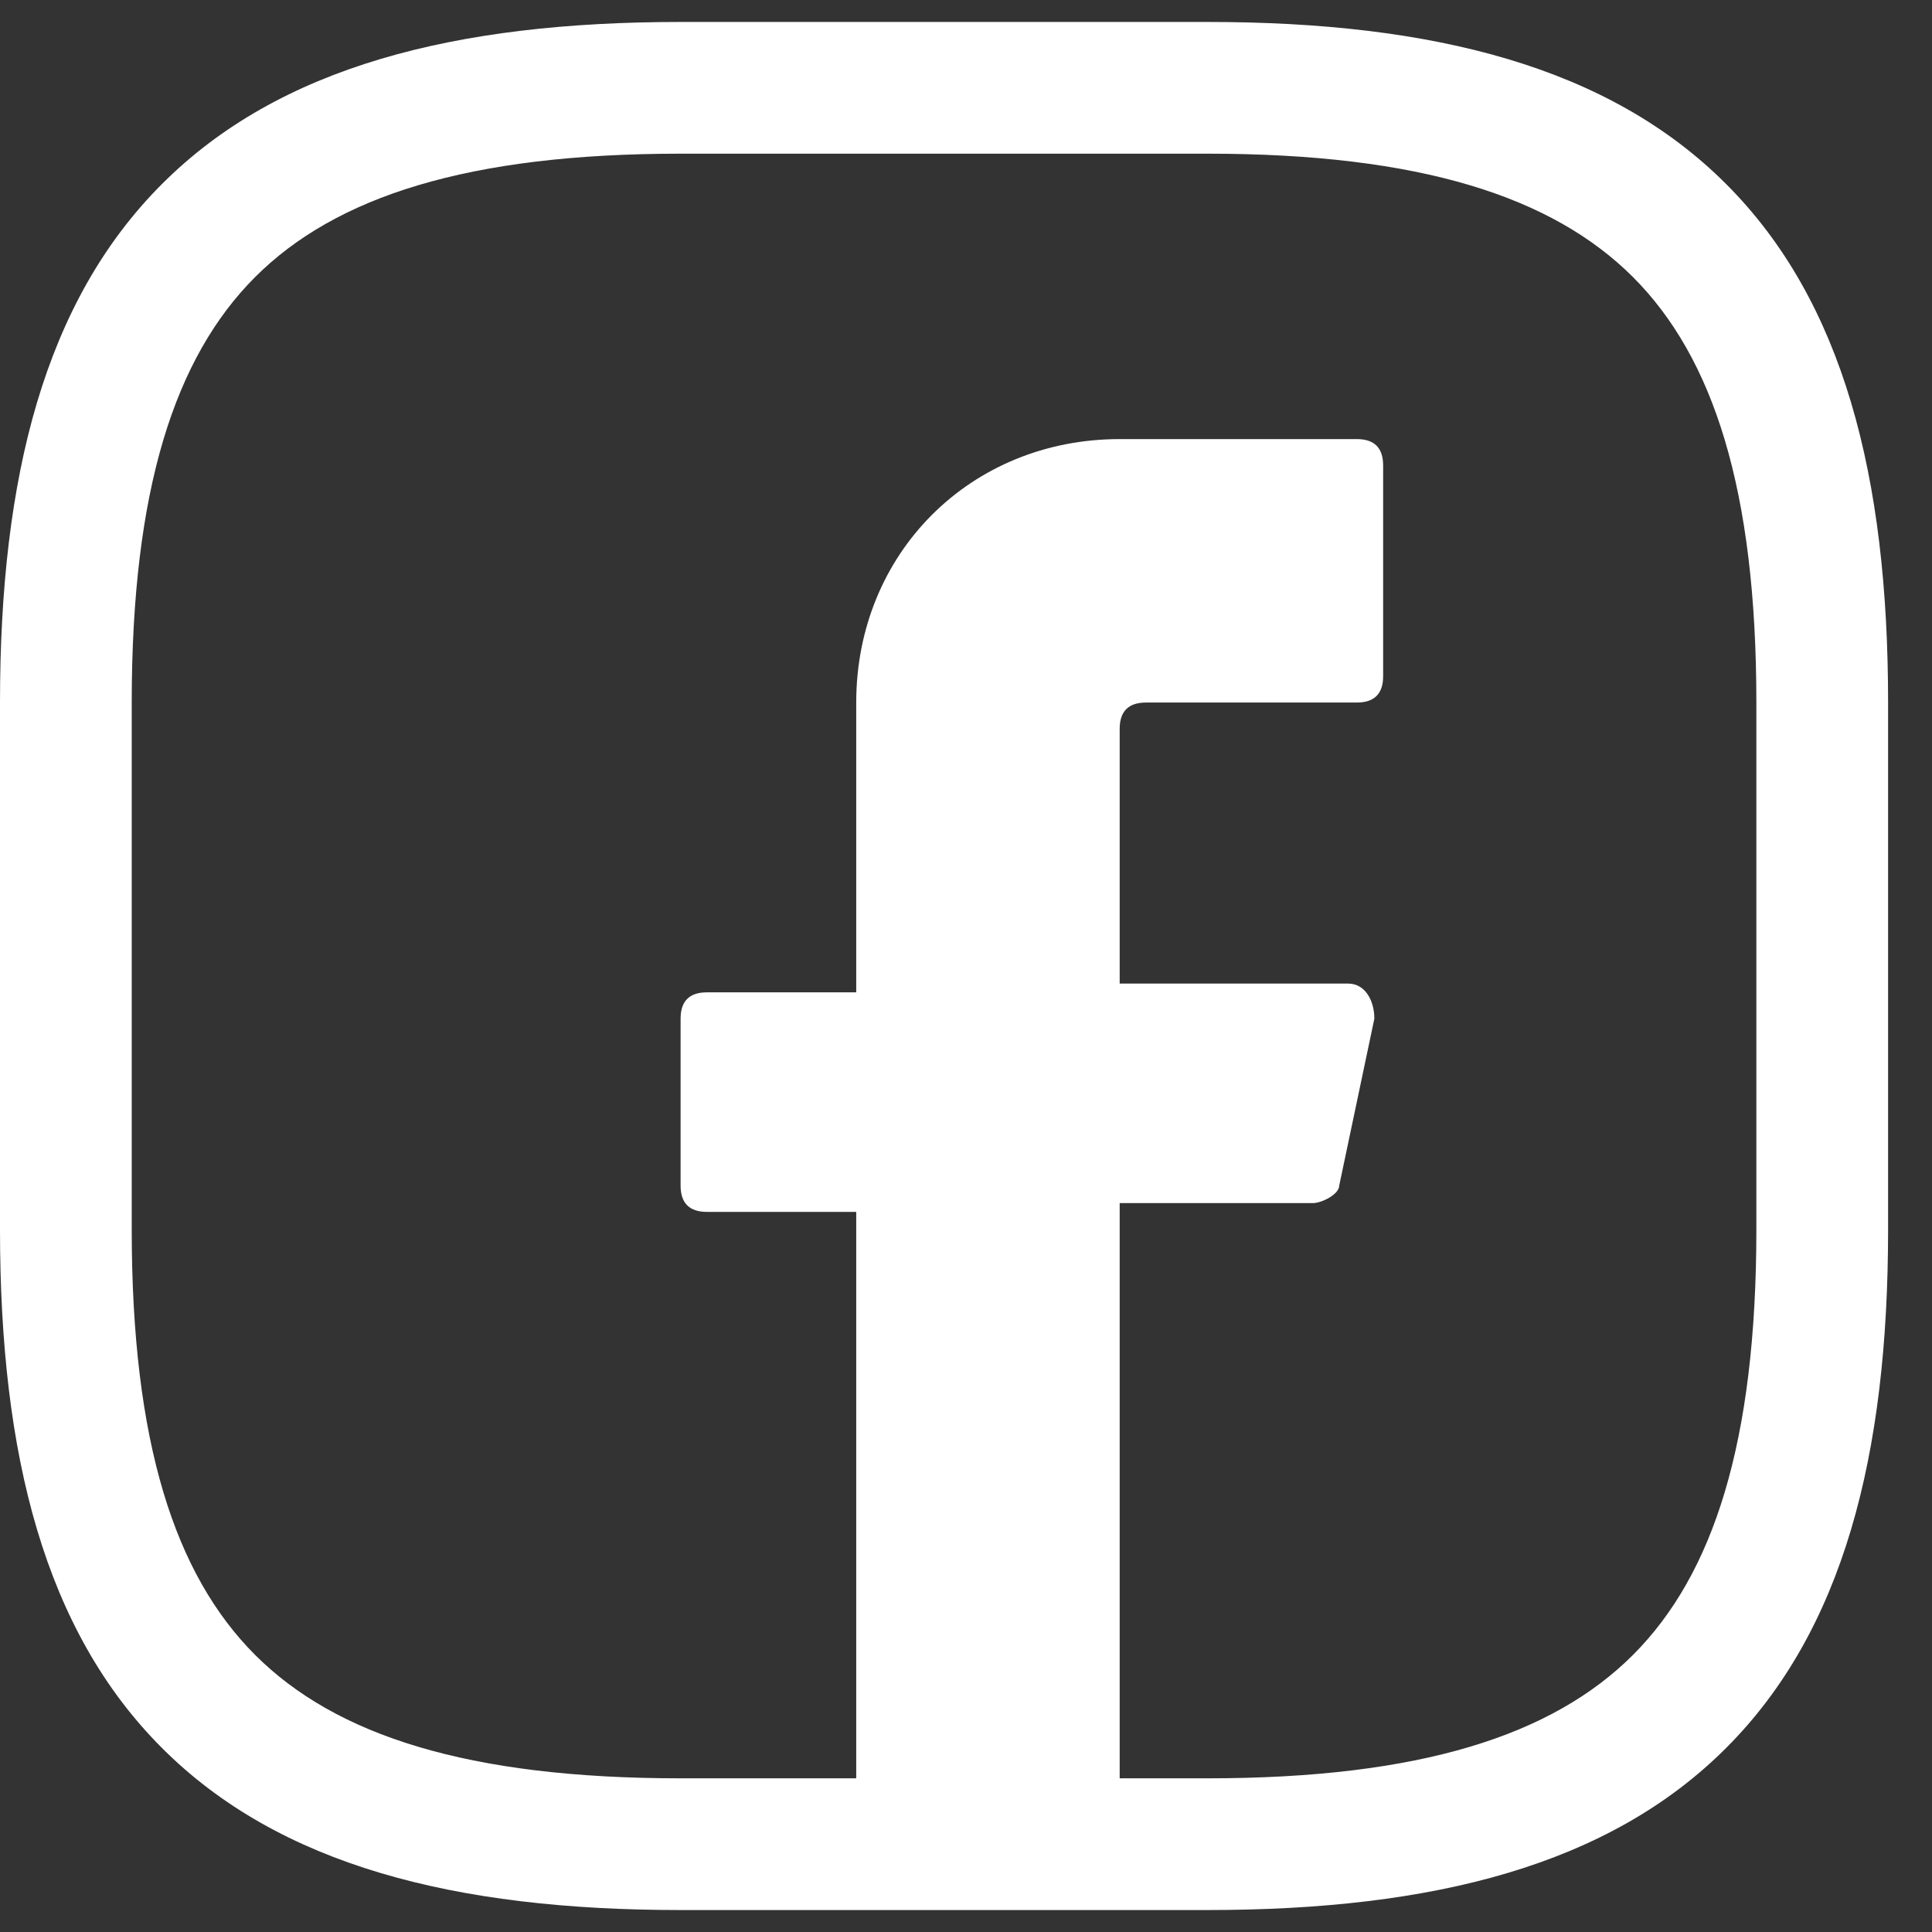 <svg width="22" height="22" viewBox="0 0 22 22" fill="none" xmlns="http://www.w3.org/2000/svg">
<rect x="0" y="0" width="22" height="22" fill="#333333" stroke="none"/>
<path d="M12.75 8.3V11.2H15.35C15.55 11.2 15.65 11.4 15.65 11.6L15.25 13.5C15.25 13.6 15.05 13.7 14.95 13.7H12.75V21H9.75V13.8H8.05C7.85 13.8 7.75 13.7 7.75 13.5V11.6C7.75 11.4 7.85 11.3 8.05 11.3H9.75V8C9.75 6.3 11.05 5 12.75 5H15.45C15.65 5 15.75 5.1 15.75 5.3V7.7C15.75 7.9 15.65 8 15.45 8H13.05C12.85 8 12.75 8.1 12.75 8.3Z" fill="white"/>
<path fill-rule="evenodd" clip-rule="evenodd" d="M2.905 3.155C1.99 4.071 1.5 5.574 1.5 8V14C1.5 16.426 1.99 17.929 2.905 18.845C3.821 19.76 5.324 20.25 7.75 20.25H13.75C16.176 20.25 17.679 19.76 18.595 18.845C19.51 17.929 20 16.426 20 14V8C20 5.574 19.51 4.071 18.595 3.155C17.679 2.24 16.176 1.75 13.75 1.75H7.75C5.324 1.75 3.821 2.24 2.905 3.155ZM1.845 2.095C3.179 0.76 5.176 0.25 7.75 0.25H13.75C16.324 0.25 18.321 0.76 19.655 2.095C20.99 3.429 21.5 5.426 21.5 8V14C21.5 16.574 20.99 18.571 19.655 19.905C18.321 21.24 16.324 21.75 13.75 21.75H7.75C5.176 21.75 3.179 21.24 1.845 19.905C0.51 18.571 0 16.574 0 14V8C0 5.426 0.51 3.429 1.845 2.095Z" fill="white"/>
</svg>
